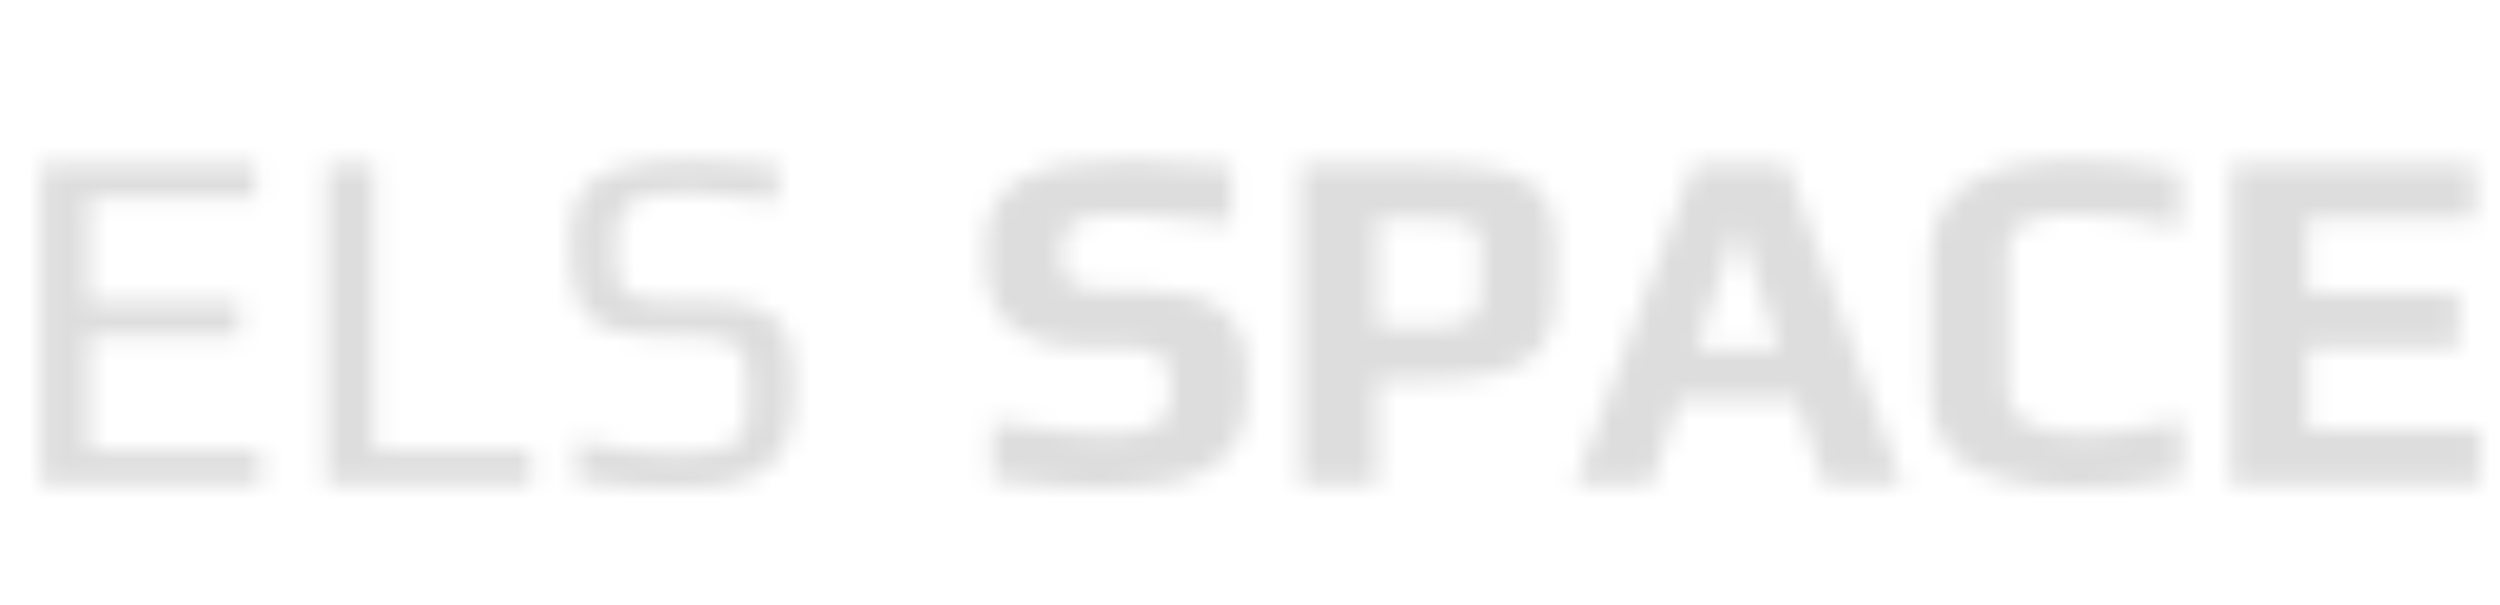 <svg width="128" height="31" viewBox="0 0 128 31" fill="none" xmlns="http://www.w3.org/2000/svg">
<mask id="mask0_9280_318456" style="mask-type:alpha" maskUnits="userSpaceOnUse" x="0" y="0" width="128" height="31">
<path d="M2.116 8.427H13.098V10.139H4.559V15.479H12.266V17.192H4.559V23.061H13.349V24.773H2.116V8.427ZM16.727 8.427H19.17V23.061H27.205V24.773H16.727V8.427ZM34.522 25.025C33.129 25.025 31.466 24.891 29.535 24.622V22.582C31.483 23.002 33.196 23.212 34.673 23.212C35.916 23.212 36.823 23.078 37.394 22.809C37.965 22.523 38.25 22.003 38.25 21.247V19.131C38.25 18.426 38.049 17.931 37.646 17.645C37.243 17.36 36.537 17.217 35.53 17.217H33.616C32.02 17.217 30.887 16.898 30.215 16.26C29.544 15.622 29.208 14.631 29.208 13.288V11.978C29.208 11.088 29.401 10.366 29.787 9.812C30.19 9.258 30.853 8.846 31.777 8.578C32.717 8.309 34.002 8.175 35.631 8.175C36.722 8.175 38.124 8.267 39.837 8.452V10.291C37.923 10.005 36.462 9.862 35.454 9.862C33.893 9.862 32.86 10.014 32.356 10.316C31.836 10.635 31.575 11.164 31.575 11.903V13.766C31.575 14.337 31.777 14.757 32.18 15.026C32.6 15.278 33.313 15.404 34.321 15.404H36.285C37.411 15.404 38.284 15.538 38.905 15.807C39.543 16.075 39.988 16.487 40.24 17.041C40.509 17.578 40.643 18.309 40.643 19.232V20.416C40.643 21.575 40.425 22.49 39.988 23.161C39.568 23.833 38.913 24.312 38.023 24.597C37.133 24.883 35.967 25.025 34.522 25.025Z" fill="url(#paint0_linear_9280_318456)"/>
<path d="M56.598 25.025C55.036 25.025 53.105 24.874 50.805 24.572V21.575C53.659 22.011 55.607 22.23 56.648 22.23C58.831 22.23 59.923 21.667 59.923 20.542V19.484C59.923 18.947 59.763 18.535 59.444 18.25C59.142 17.964 58.588 17.822 57.782 17.822H55.867C52.274 17.822 50.477 16.394 50.477 13.54V12.331C50.477 10.903 51.074 9.854 52.266 9.182C53.458 8.511 55.347 8.175 57.933 8.175C59.276 8.175 60.981 8.284 63.046 8.502V11.424C60.51 11.122 58.764 10.971 57.807 10.971C56.48 10.971 55.59 11.08 55.137 11.298C54.65 11.533 54.407 11.903 54.407 12.406V13.565C54.407 14.421 55.129 14.85 56.573 14.85H58.537C60.401 14.85 61.753 15.194 62.593 15.882C63.432 16.571 63.852 17.62 63.852 19.031V20.114C63.852 22.062 63.155 23.38 61.761 24.068C61.09 24.421 60.343 24.664 59.52 24.799C58.714 24.95 57.74 25.025 56.598 25.025ZM66.584 8.427H73.132C74.728 8.427 75.987 8.536 76.91 8.754C77.851 8.972 78.531 9.359 78.951 9.913C79.387 10.45 79.606 11.206 79.606 12.18V15.278C79.606 16.352 79.37 17.192 78.9 17.797C78.447 18.401 77.716 18.829 76.709 19.081C75.718 19.333 74.375 19.459 72.679 19.459H70.513V24.773H66.584V8.427ZM73.006 16.764C74.031 16.764 74.753 16.646 75.172 16.411C75.592 16.159 75.802 15.739 75.802 15.152V12.532C75.802 11.995 75.601 11.642 75.198 11.474C74.811 11.306 74.064 11.223 72.956 11.223H70.513V16.764H73.006ZM86.707 8.427H91.493L97.387 24.773H93.407L91.946 20.466H85.977L84.541 24.773H80.662L86.707 8.427ZM91.09 17.847L89.025 11.701H88.924L86.858 17.847H91.09ZM106.428 25.025C105.689 25.025 105.026 24.992 104.438 24.925C103.868 24.857 103.238 24.732 102.549 24.547C101.777 24.345 101.139 24.085 100.635 23.766C100.131 23.43 99.712 22.968 99.376 22.381C99.023 21.793 98.847 21.096 98.847 20.29V13.112C98.847 9.82 101.374 8.175 106.428 8.175C107.721 8.175 109.451 8.36 111.617 8.729V11.676C109.669 11.206 107.956 10.971 106.479 10.971C105.857 10.971 105.37 10.987 105.018 11.021C104.682 11.055 104.329 11.139 103.96 11.273C103.171 11.541 102.776 12.138 102.776 13.061V20.013C102.776 21.491 104.128 22.23 106.831 22.23C107.99 22.23 109.619 21.986 111.718 21.499V24.471C109.921 24.841 108.158 25.025 106.428 25.025ZM114.228 8.427H126.696V11.223H118.158V14.976H125.865V17.771H118.158V21.978H126.948V24.773H114.228V8.427Z" fill="white"/>
</mask>
<g mask="url(#mask0_9280_318456)">
<rect x="-34" y="-12.727" width="202" height="44" fill="#DDDDDD"/>
</g>
<defs>
<linearGradient id="paint0_linear_9280_318456" x1="0" y1="-0.227" x2="45.973" y2="5.095" gradientUnits="userSpaceOnUse">
<stop stop-color="#0081FF"/>
<stop offset="1" stop-color="#864DFF"/>
</linearGradient>
</defs>
</svg>
